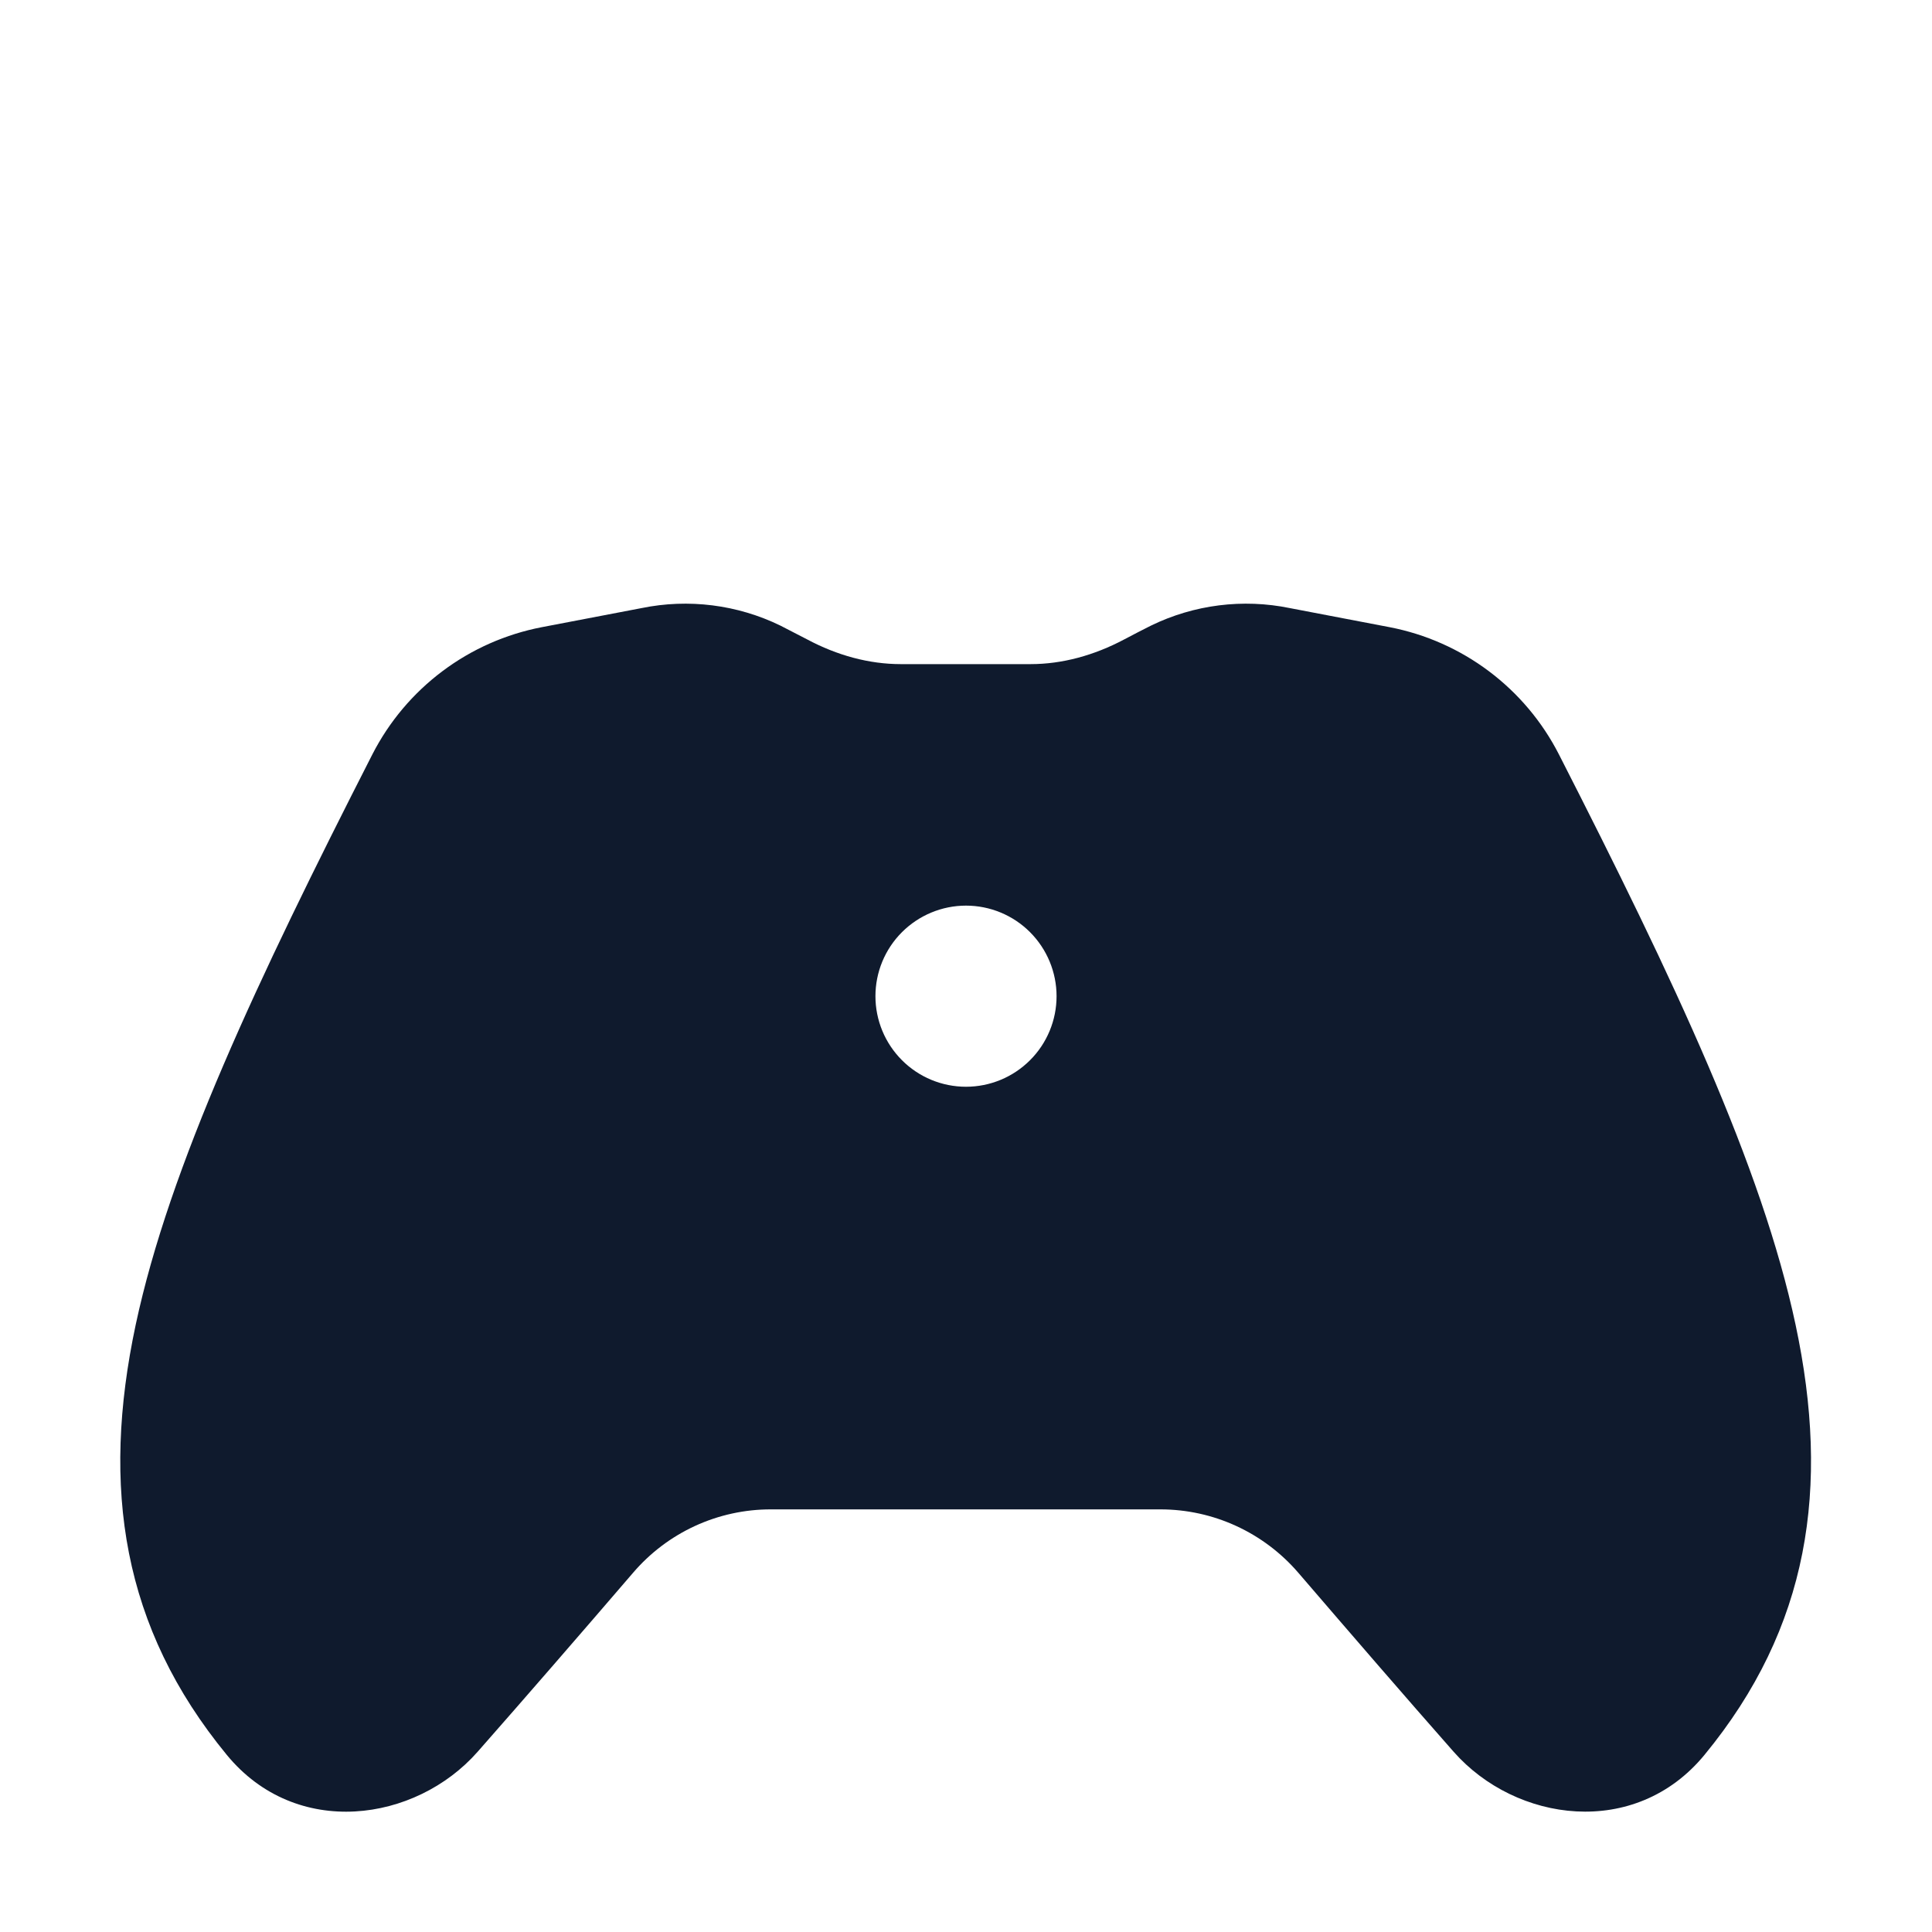 <svg fill="none" height="64" viewBox="0 0 64 64" width="64" xmlns="http://www.w3.org/2000/svg" xmlns:xlink="http://www.w3.org/1999/xlink"><filter id="a" color-interpolation-filters="sRGB" filterUnits="userSpaceOnUse" height="70" width="64" x="0" y="0"><feFlood flood-opacity="0" result="BackgroundImageFix"/><feColorMatrix in="SourceAlpha" result="hardAlpha" type="matrix" values="0 0 0 0 0 0 0 0 0 0 0 0 0 0 0 0 0 0 127 0"/><feOffset dy="6"/><feComposite in2="hardAlpha" operator="out"/><feColorMatrix type="matrix" values="0 0 0 0 0.702 0 0 0 0 0.82 0 0 0 0 1 0 0 0 1 0"/><feBlend in2="BackgroundImageFix" mode="normal" result="effect1_dropShadow_17567_31871"/><feBlend in="SourceGraphic" in2="effect1_dropShadow_17567_31871" mode="normal" result="shape"/></filter><g filter="url(#a)"><path d="m42.728 14.144c-1.555-.319-3.173-.115-4.6.58-.293.147-.588.299-.884.456-1 .532-2.06.82-3.104.82h-4.3c-1.048 0-2.108-.288-3.104-.82l-.884-.456c-1.427-.695-3.045-.899-4.6-.58l-3.304.632c-1.194.23-2.32.728-3.292 1.458-.973.73-1.766 1.672-2.32 2.754-3.828 7.504-6.72 13.652-7.84 18.892-1.152 5.408-.448 10.036 3.016 14.252 2.3 2.8 6.252 2.232 8.308-.1 1.584-1.8 3.388-3.88 5.148-5.928.564-.66 1.264-1.19 2.053-1.554.789-.363 1.647-.551 2.515-.55h12.904c1.756 0 3.424.768 4.572 2.104 1.76 2.048 3.56 4.132 5.144 5.928 2.056 2.332 6.008 2.896 8.308.1 3.468-4.216 4.168-8.844 3.016-14.252-1.116-5.24-4.008-11.388-7.84-18.892-.553-1.082-1.346-2.023-2.318-2.753s-2.097-1.229-3.29-1.459zm-10.728 15.856c-.796 0-1.559-.316-2.121-.879-.563-.563-.879-1.326-.879-2.121 0-.796.316-1.559.879-2.121s1.326-.879 2.121-.879 1.559.316 2.121.879.879 1.326.879 2.121c0 .796-.316 1.559-.879 2.121-.563.563-1.326.879-2.121.879z" fill="#0f1a2d"/></g></svg>